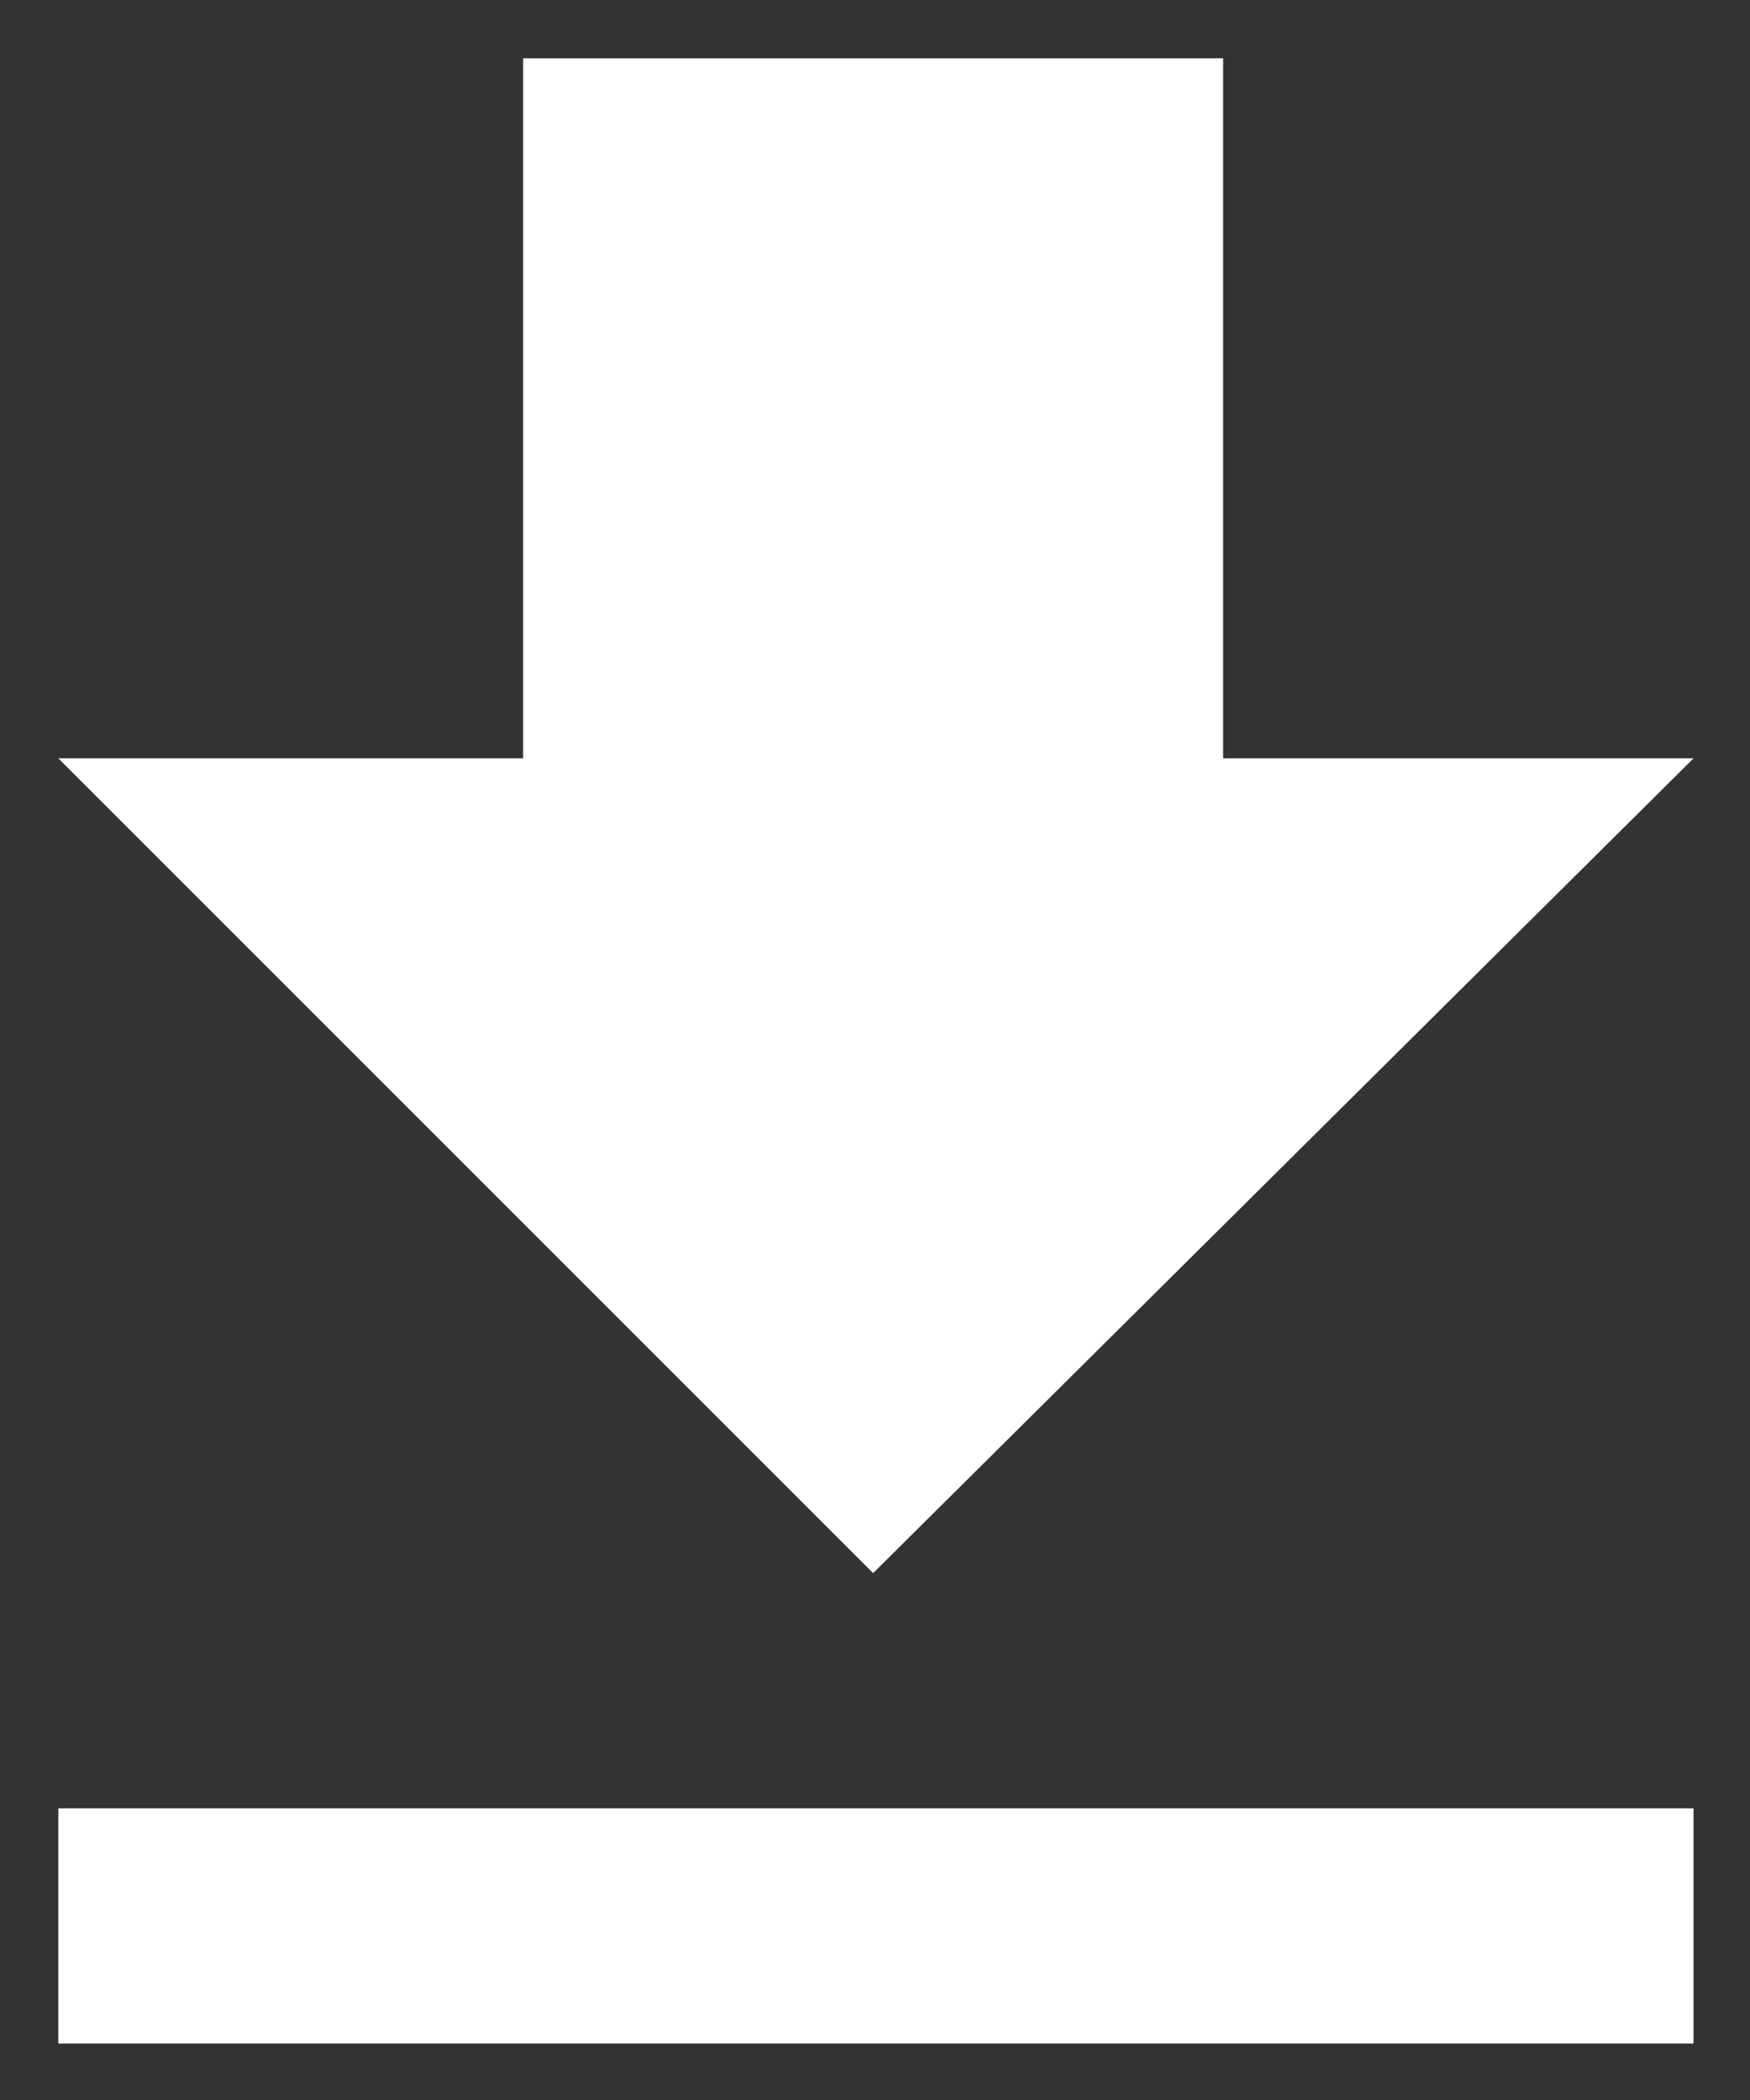 <svg width="15" height="18" viewBox="0 0 15 18" fill="none" xmlns="http://www.w3.org/2000/svg">
<rect x="0" y="0" width="15" height="18" fill="#333333" stroke="none"/>
<path d="M14.516 6.5L7.484 13.484L0.5 6.5H4.484V0.5H10.484V6.5H14.516ZM0.5 15.5H14.516V17.516H0.5V15.5Z" fill="white"/>
</svg>
